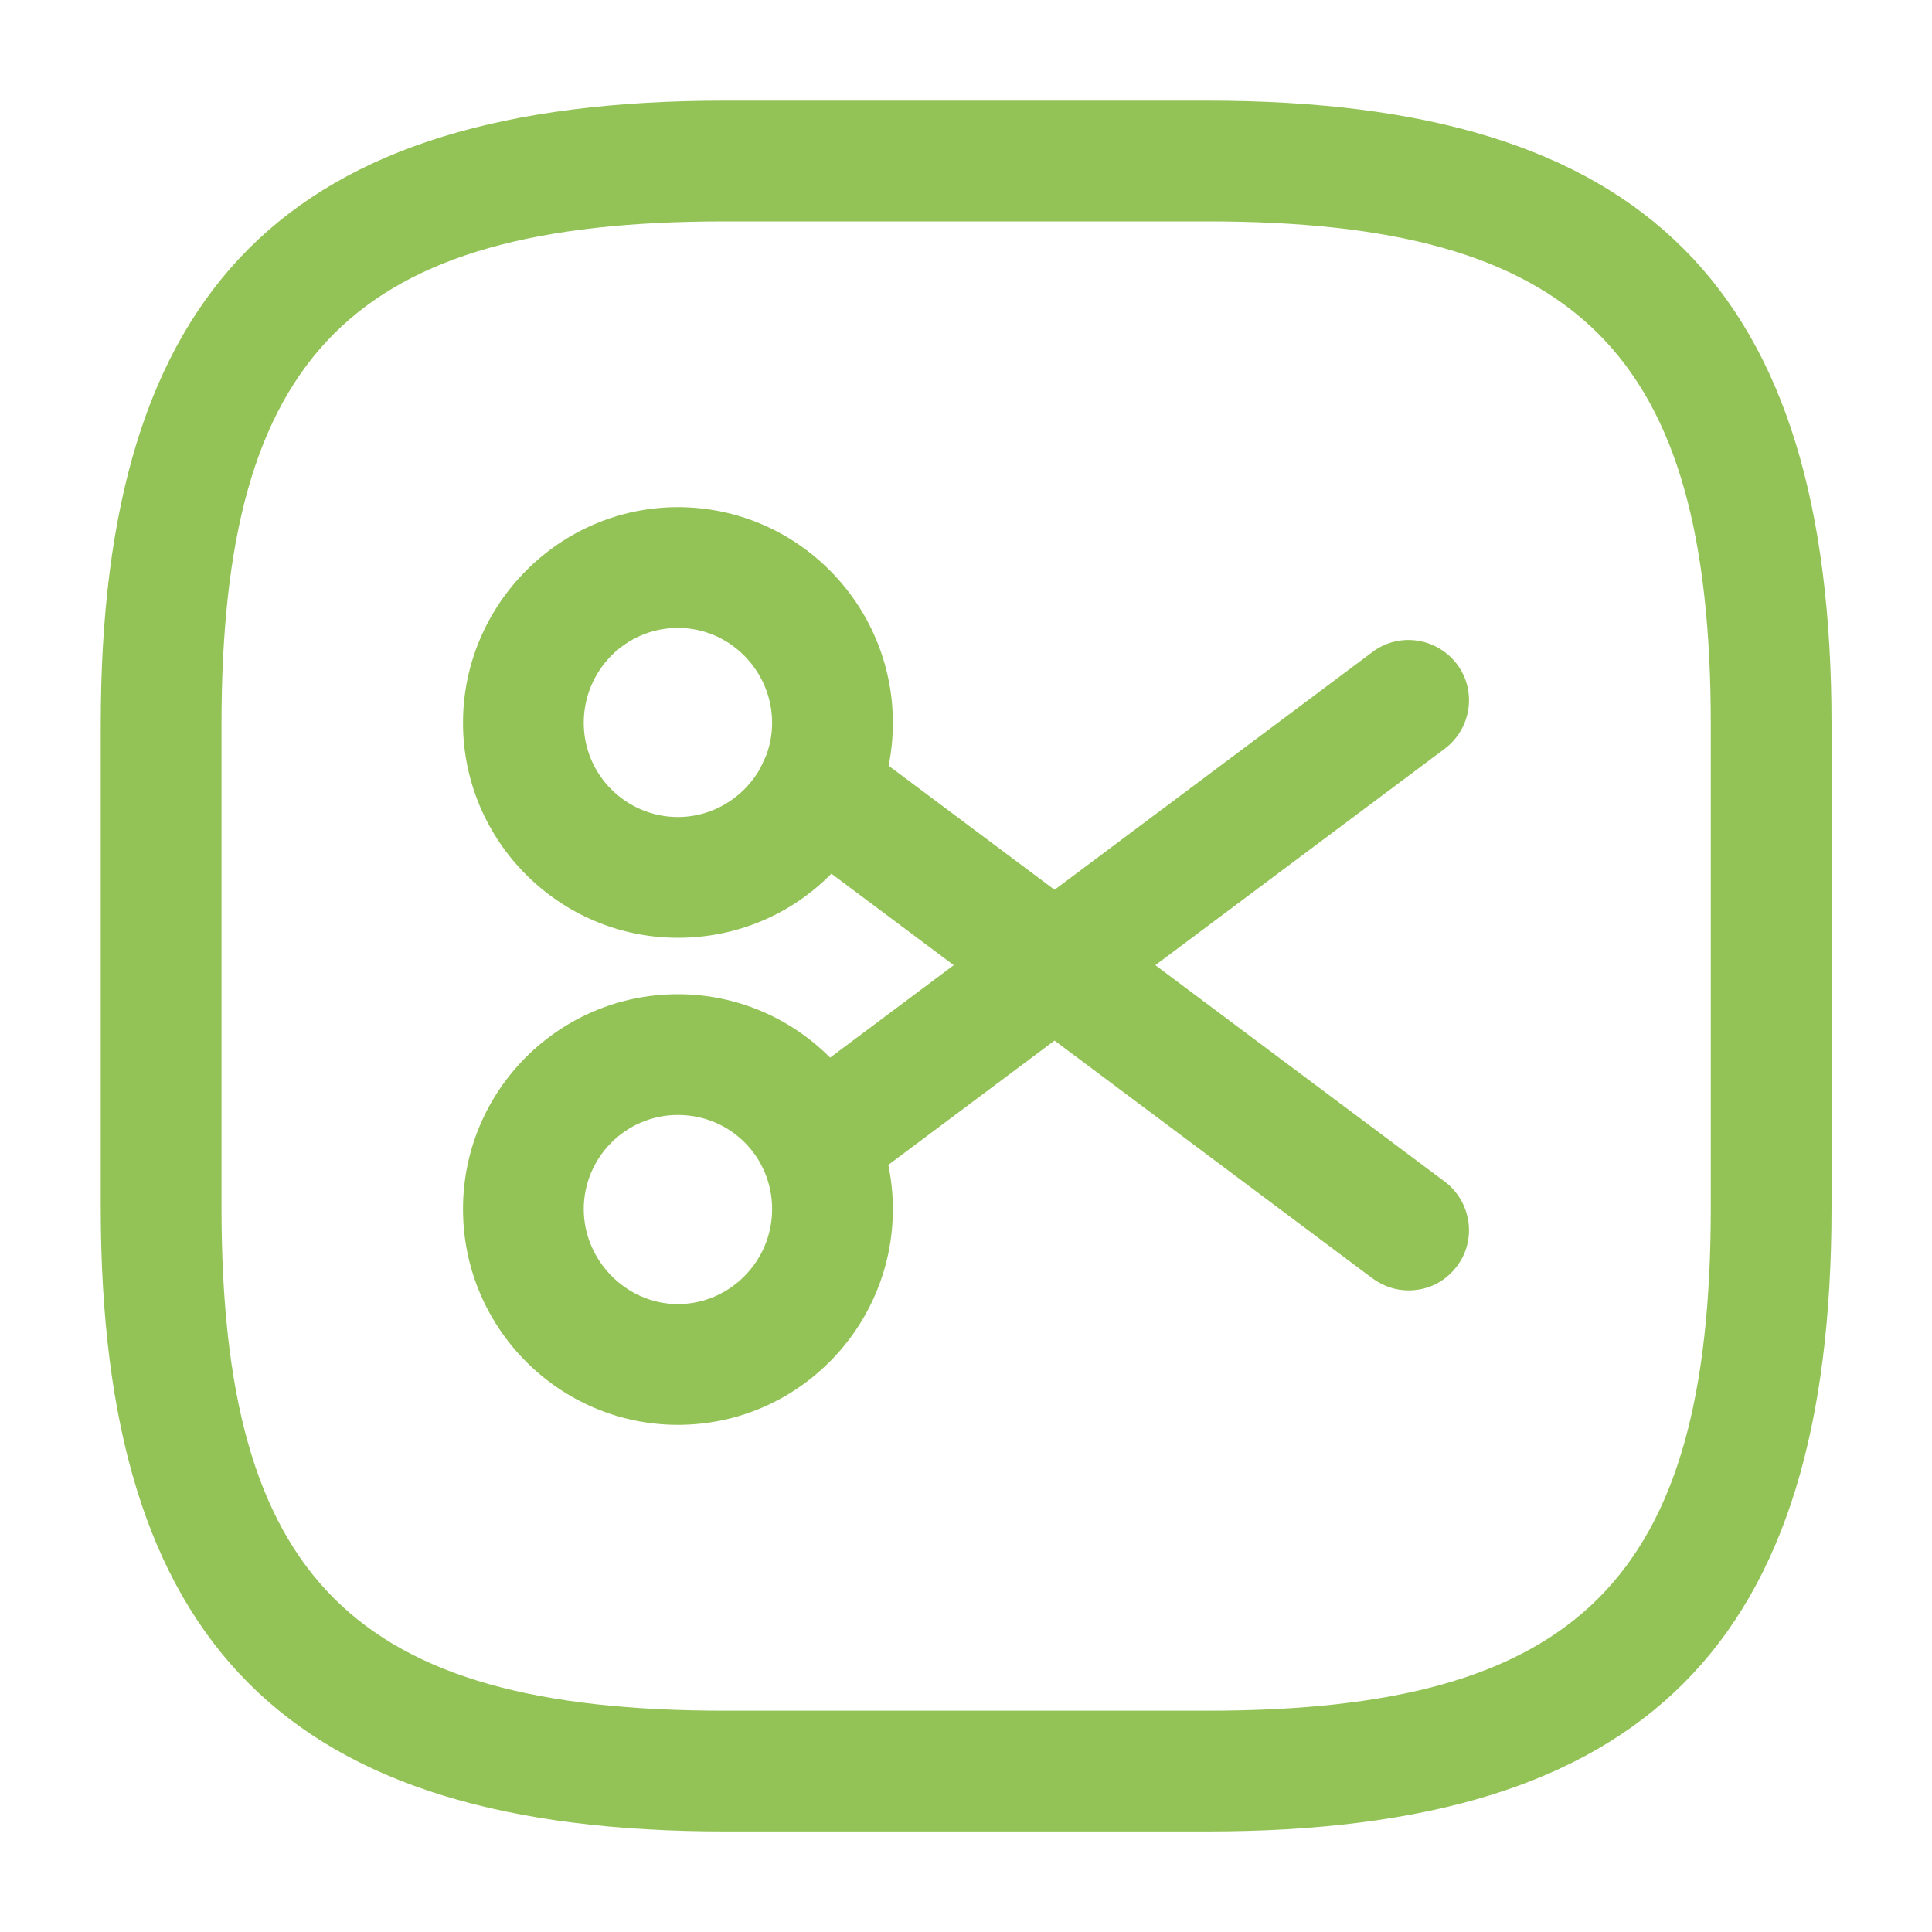 <?xml version="1.0" encoding="UTF-8"?> <svg xmlns="http://www.w3.org/2000/svg" width="20" height="20" viewBox="0 0 20 20" fill="none"><path d="M12.501 18.959H7.501C2.976 18.959 1.043 17.025 1.043 12.5V7.5C1.043 2.975 2.976 1.042 7.501 1.042H12.501C17.026 1.042 18.96 2.975 18.96 7.5V12.5C18.96 17.025 17.026 18.959 12.501 18.959ZM7.501 2.292C3.66 2.292 2.293 3.659 2.293 7.5V12.5C2.293 16.342 3.66 17.709 7.501 17.709H12.501C16.343 17.709 17.71 16.342 17.71 12.5V7.5C17.71 3.659 16.343 2.292 12.501 2.292H7.501Z" fill="#93C356"></path><path d="M7.018 9.708C5.793 9.708 4.793 8.708 4.793 7.483C4.793 6.258 5.793 5.25 7.018 5.25C8.243 5.25 9.243 6.25 9.243 7.483C9.243 8.717 8.251 9.708 7.018 9.708ZM7.018 6.5C6.476 6.5 6.043 6.942 6.043 7.483C6.043 8.025 6.485 8.458 7.018 8.458C7.551 8.458 7.993 8.017 7.993 7.483C7.993 6.95 7.56 6.5 7.018 6.5Z" fill="#93C356"></path><path d="M7.018 14.75C5.793 14.75 4.793 13.75 4.793 12.517C4.793 11.284 5.793 10.292 7.018 10.292C8.243 10.292 9.243 11.292 9.243 12.517C9.243 13.742 8.251 14.75 7.018 14.75ZM7.018 11.542C6.476 11.542 6.043 11.984 6.043 12.517C6.043 13.05 6.485 13.5 7.018 13.5C7.551 13.5 7.993 13.059 7.993 12.517C7.993 11.975 7.56 11.542 7.018 11.542Z" fill="#93C356"></path><path d="M8.465 12.45C8.273 12.45 8.09 12.367 7.965 12.2C7.757 11.925 7.815 11.534 8.09 11.325L14.207 6.75C14.482 6.542 14.873 6.6 15.082 6.875C15.29 7.15 15.232 7.542 14.957 7.75L8.84 12.325C8.723 12.409 8.598 12.45 8.465 12.45Z" fill="#93C356"></path><path d="M14.582 13.358C14.448 13.358 14.323 13.317 14.207 13.233L8.09 8.658C7.815 8.45 7.757 8.058 7.965 7.783C8.173 7.508 8.565 7.45 8.84 7.658L14.957 12.233C15.232 12.442 15.29 12.833 15.082 13.108C14.957 13.275 14.773 13.358 14.582 13.358Z" fill="#93C356"></path></svg> 